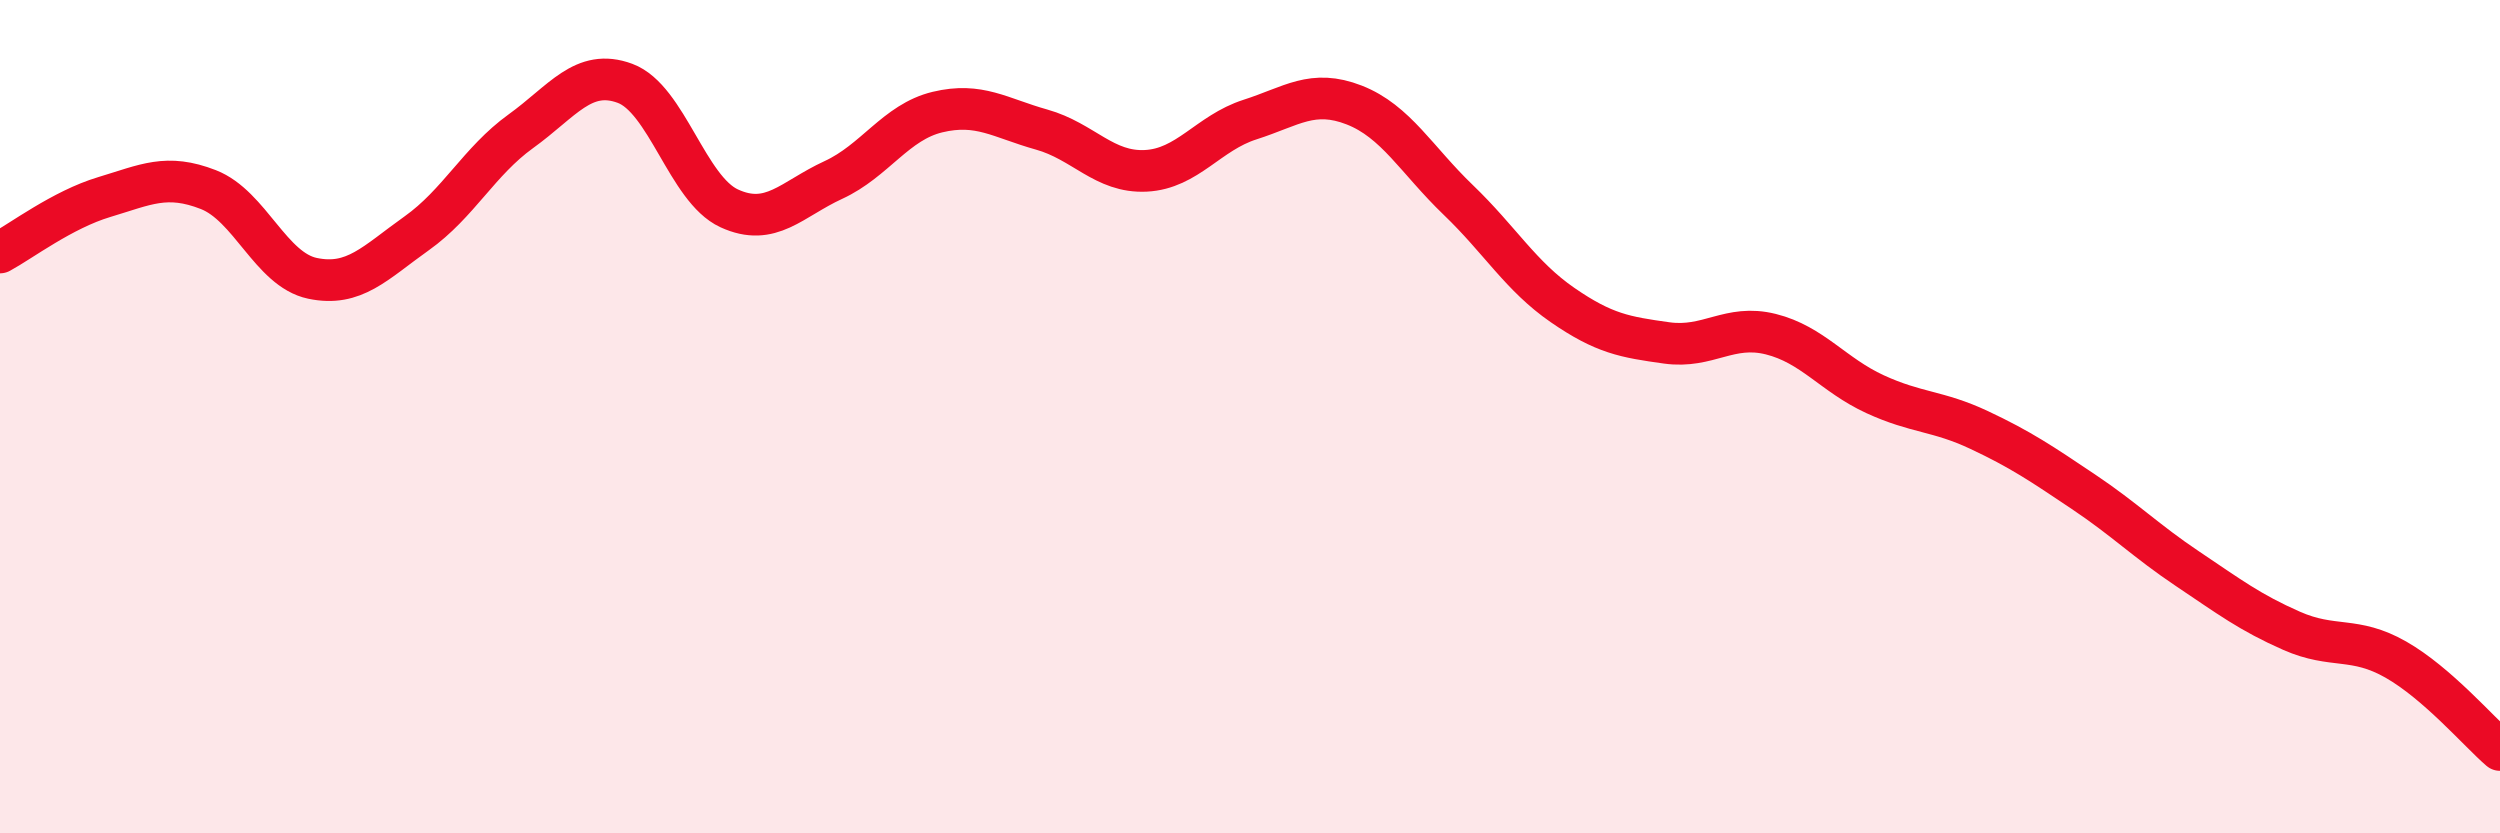 
    <svg width="60" height="20" viewBox="0 0 60 20" xmlns="http://www.w3.org/2000/svg">
      <path
        d="M 0,6.06 C 0.5,5.79 1.5,5.03 2.5,4.73 C 3.5,4.43 4,4.16 5,4.55 C 6,4.94 6.5,6.47 7.5,6.68 C 8.5,6.89 9,6.31 10,5.6 C 11,4.89 11.5,3.87 12.5,3.15 C 13.5,2.43 14,1.63 15,2 C 16,2.37 16.5,4.54 17.5,5 C 18.5,5.46 19,4.78 20,4.32 C 21,3.86 21.5,2.93 22.5,2.69 C 23.5,2.45 24,2.83 25,3.11 C 26,3.39 26.5,4.15 27.5,4.1 C 28.5,4.05 29,3.19 30,2.87 C 31,2.55 31.5,2.13 32.5,2.52 C 33.5,2.91 34,3.84 35,4.8 C 36,5.76 36.5,6.63 37.5,7.32 C 38.5,8.01 39,8.09 40,8.23 C 41,8.37 41.5,7.77 42.5,8.02 C 43.5,8.27 44,9 45,9.46 C 46,9.92 46.5,9.85 47.5,10.32 C 48.5,10.79 49,11.13 50,11.8 C 51,12.47 51.5,12.98 52.5,13.65 C 53.5,14.32 54,14.7 55,15.14 C 56,15.58 56.5,15.26 57.5,15.83 C 58.5,16.4 59.5,17.57 60,18L60 20L0 20Z"
        fill="#EB0A25"
        opacity="0.1"
        stroke-linecap="round"
        stroke-linejoin="round"
      />
      <path
        d="M 0,6.06 C 0.5,5.79 1.5,5.03 2.5,4.73 C 3.5,4.43 4,4.16 5,4.55 C 6,4.94 6.5,6.47 7.5,6.68 C 8.5,6.89 9,6.31 10,5.6 C 11,4.89 11.5,3.87 12.5,3.15 C 13.5,2.43 14,1.63 15,2 C 16,2.37 16.5,4.54 17.5,5 C 18.5,5.46 19,4.78 20,4.32 C 21,3.86 21.5,2.93 22.5,2.69 C 23.5,2.45 24,2.83 25,3.11 C 26,3.39 26.5,4.15 27.5,4.1 C 28.5,4.05 29,3.19 30,2.87 C 31,2.55 31.5,2.13 32.5,2.52 C 33.5,2.91 34,3.84 35,4.8 C 36,5.76 36.5,6.63 37.5,7.32 C 38.5,8.01 39,8.09 40,8.23 C 41,8.37 41.5,7.77 42.5,8.02 C 43.5,8.27 44,9 45,9.46 C 46,9.92 46.5,9.85 47.5,10.32 C 48.5,10.79 49,11.13 50,11.8 C 51,12.47 51.5,12.98 52.5,13.65 C 53.5,14.32 54,14.7 55,15.14 C 56,15.58 56.5,15.26 57.5,15.83 C 58.5,16.4 59.5,17.57 60,18"
        stroke="#EB0A25"
        stroke-width="1"
        fill="none"
        stroke-linecap="round"
        stroke-linejoin="round"
      />
    </svg>
  